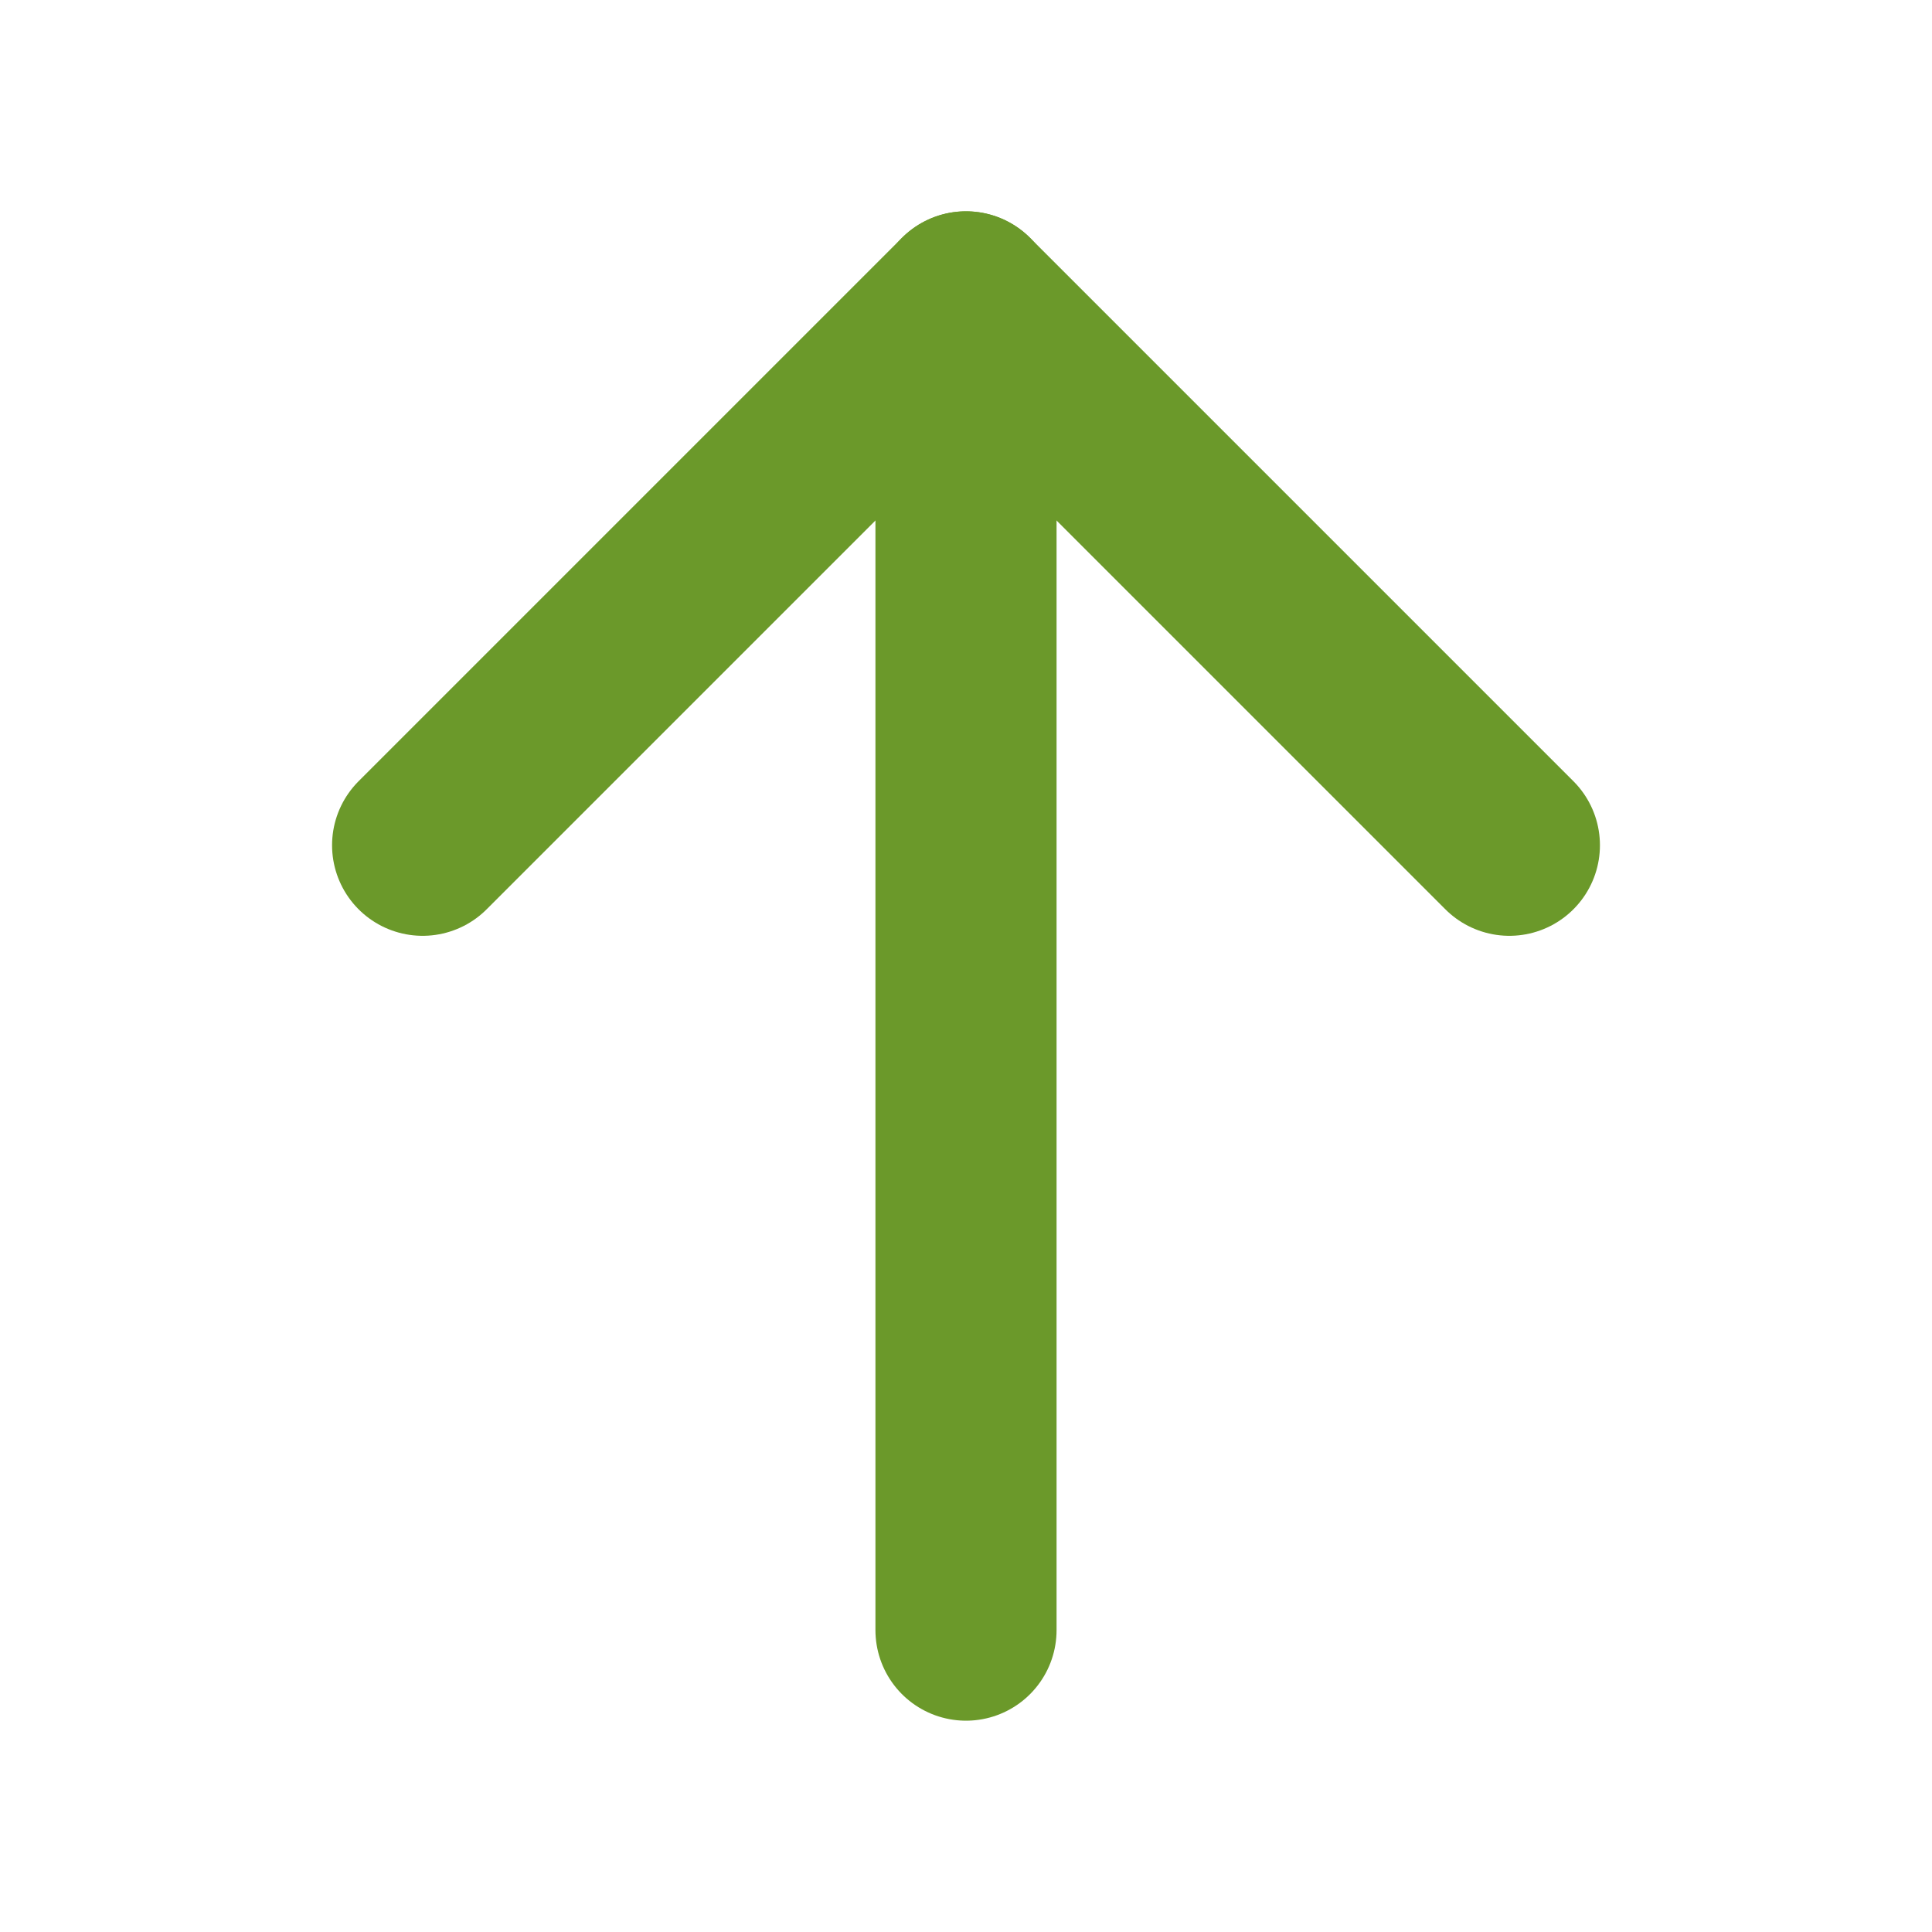 <svg xmlns="http://www.w3.org/2000/svg" width="32" height="32" viewBox="0 0 32 32" fill="none">
<path d="M16 27L16 5" stroke="#6B992A" stroke-width="3" stroke-linecap="round" stroke-linejoin="round"/>
<path d="M7 14L16 5L25 14" stroke="#6B992A" stroke-width="3" stroke-linecap="round" stroke-linejoin="round"/>
</svg>